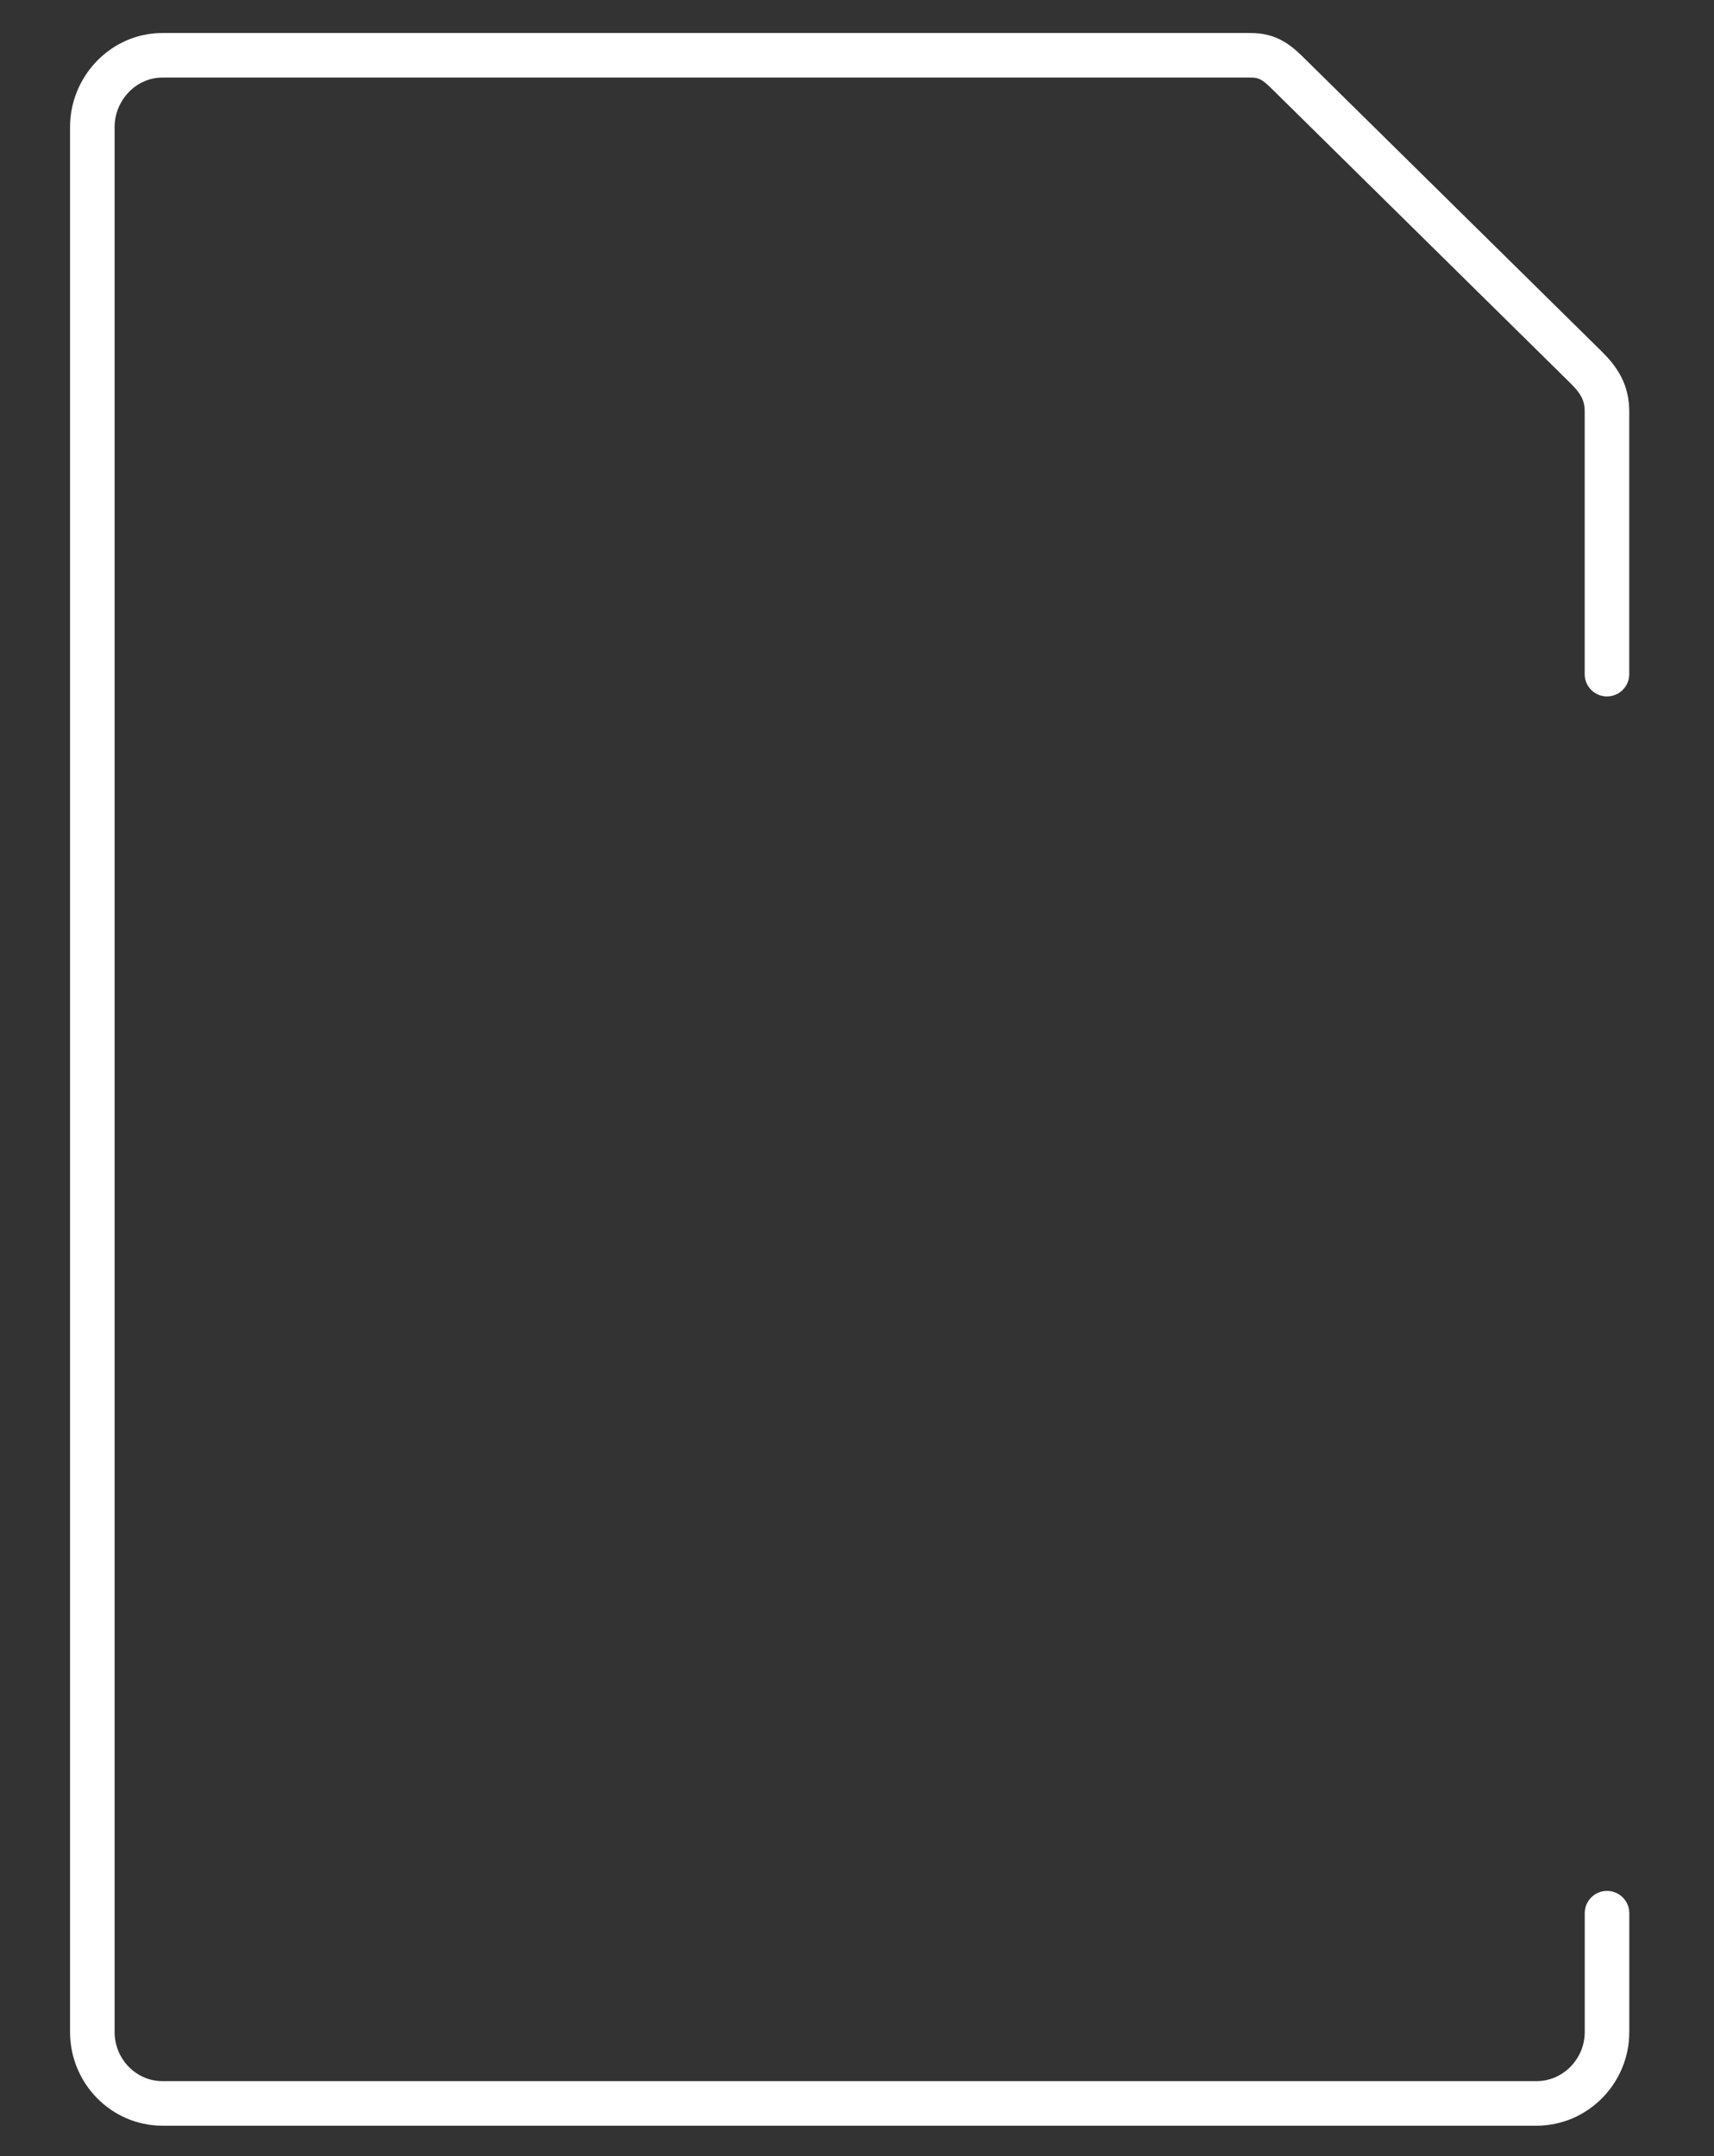 <?xml version="1.0" encoding="UTF-8"?><svg xmlns="http://www.w3.org/2000/svg" xmlns:xlink="http://www.w3.org/1999/xlink" xmlns:avocode="https://avocode.com/" id="SVGDoc644184f7ce4da" width="31px" height="39px" version="1.1" viewBox="0 0 31 39" aria-hidden="true"><rect x="0" y="0" width="31" height="39" fill="#333333" stroke="none"/><defs><linearGradient class="cerosgradient" data-cerosgradient="true" id="CerosGradient_idafee9d11e" gradientUnits="userSpaceOnUse" x1="50%" y1="100%" x2="50%" y2="0%"><stop offset="0%" stop-color="#d1d1d1"/><stop offset="100%" stop-color="#d1d1d1"/></linearGradient><linearGradient/></defs><g><g><path d="M29.065,34.606v0v2.152c0,0.702 -0.57,1.289 -1.275,1.289h-24.852c-0.703,0 -1.268,-0.586 -1.268,-1.289v-34.461c0,-0.702 0.566,-1.297 1.268,-1.297h19.68c0.335,0 0.492,0.143 0.728,0.379l5.339,5.264c0.242,0.24 0.379,0.459 0.379,0.801v4.75v0" fill-opacity="0" fill="#ffffff" stroke-linejoin="round" stroke-linecap="round" stroke-opacity="1" stroke="#ffffff" stroke-miterlimit="20" stroke-width="0.806"/></g></g></svg>